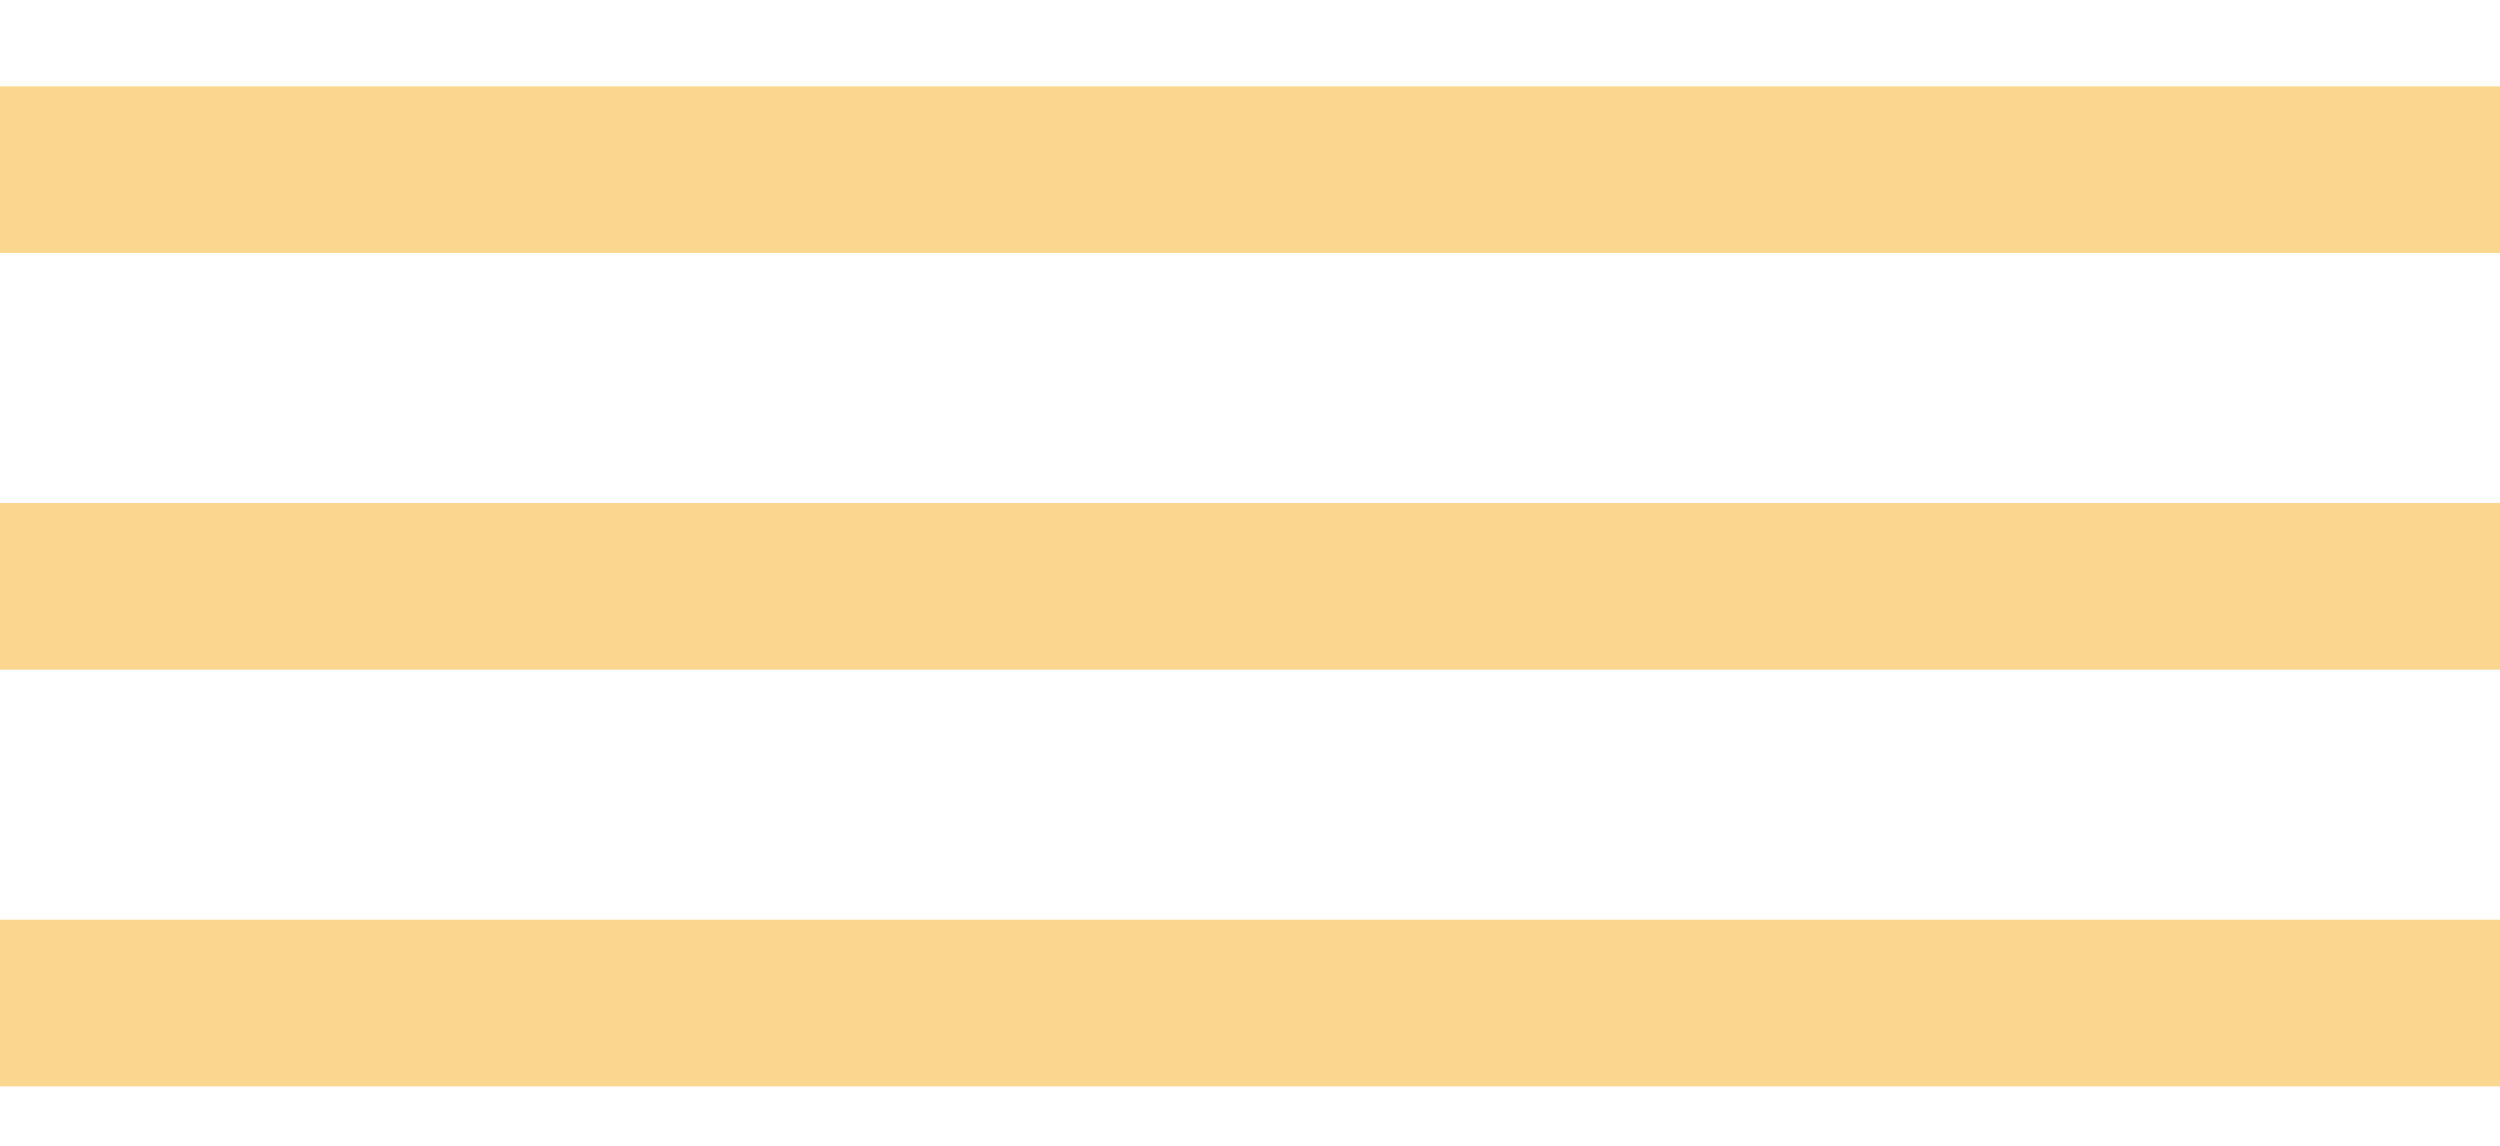 <svg width="24" height="11" viewBox="0 0 24 11" fill="none" xmlns="http://www.w3.org/2000/svg">
<path d="M0 1.629H24" stroke="#FBD68E" stroke-width="1.6"/>
<path d="M0 5.629H24" stroke="#FBD68E" stroke-width="1.6"/>
<path d="M0 9.629H24" stroke="#FBD68E" stroke-width="1.6"/>
</svg>
